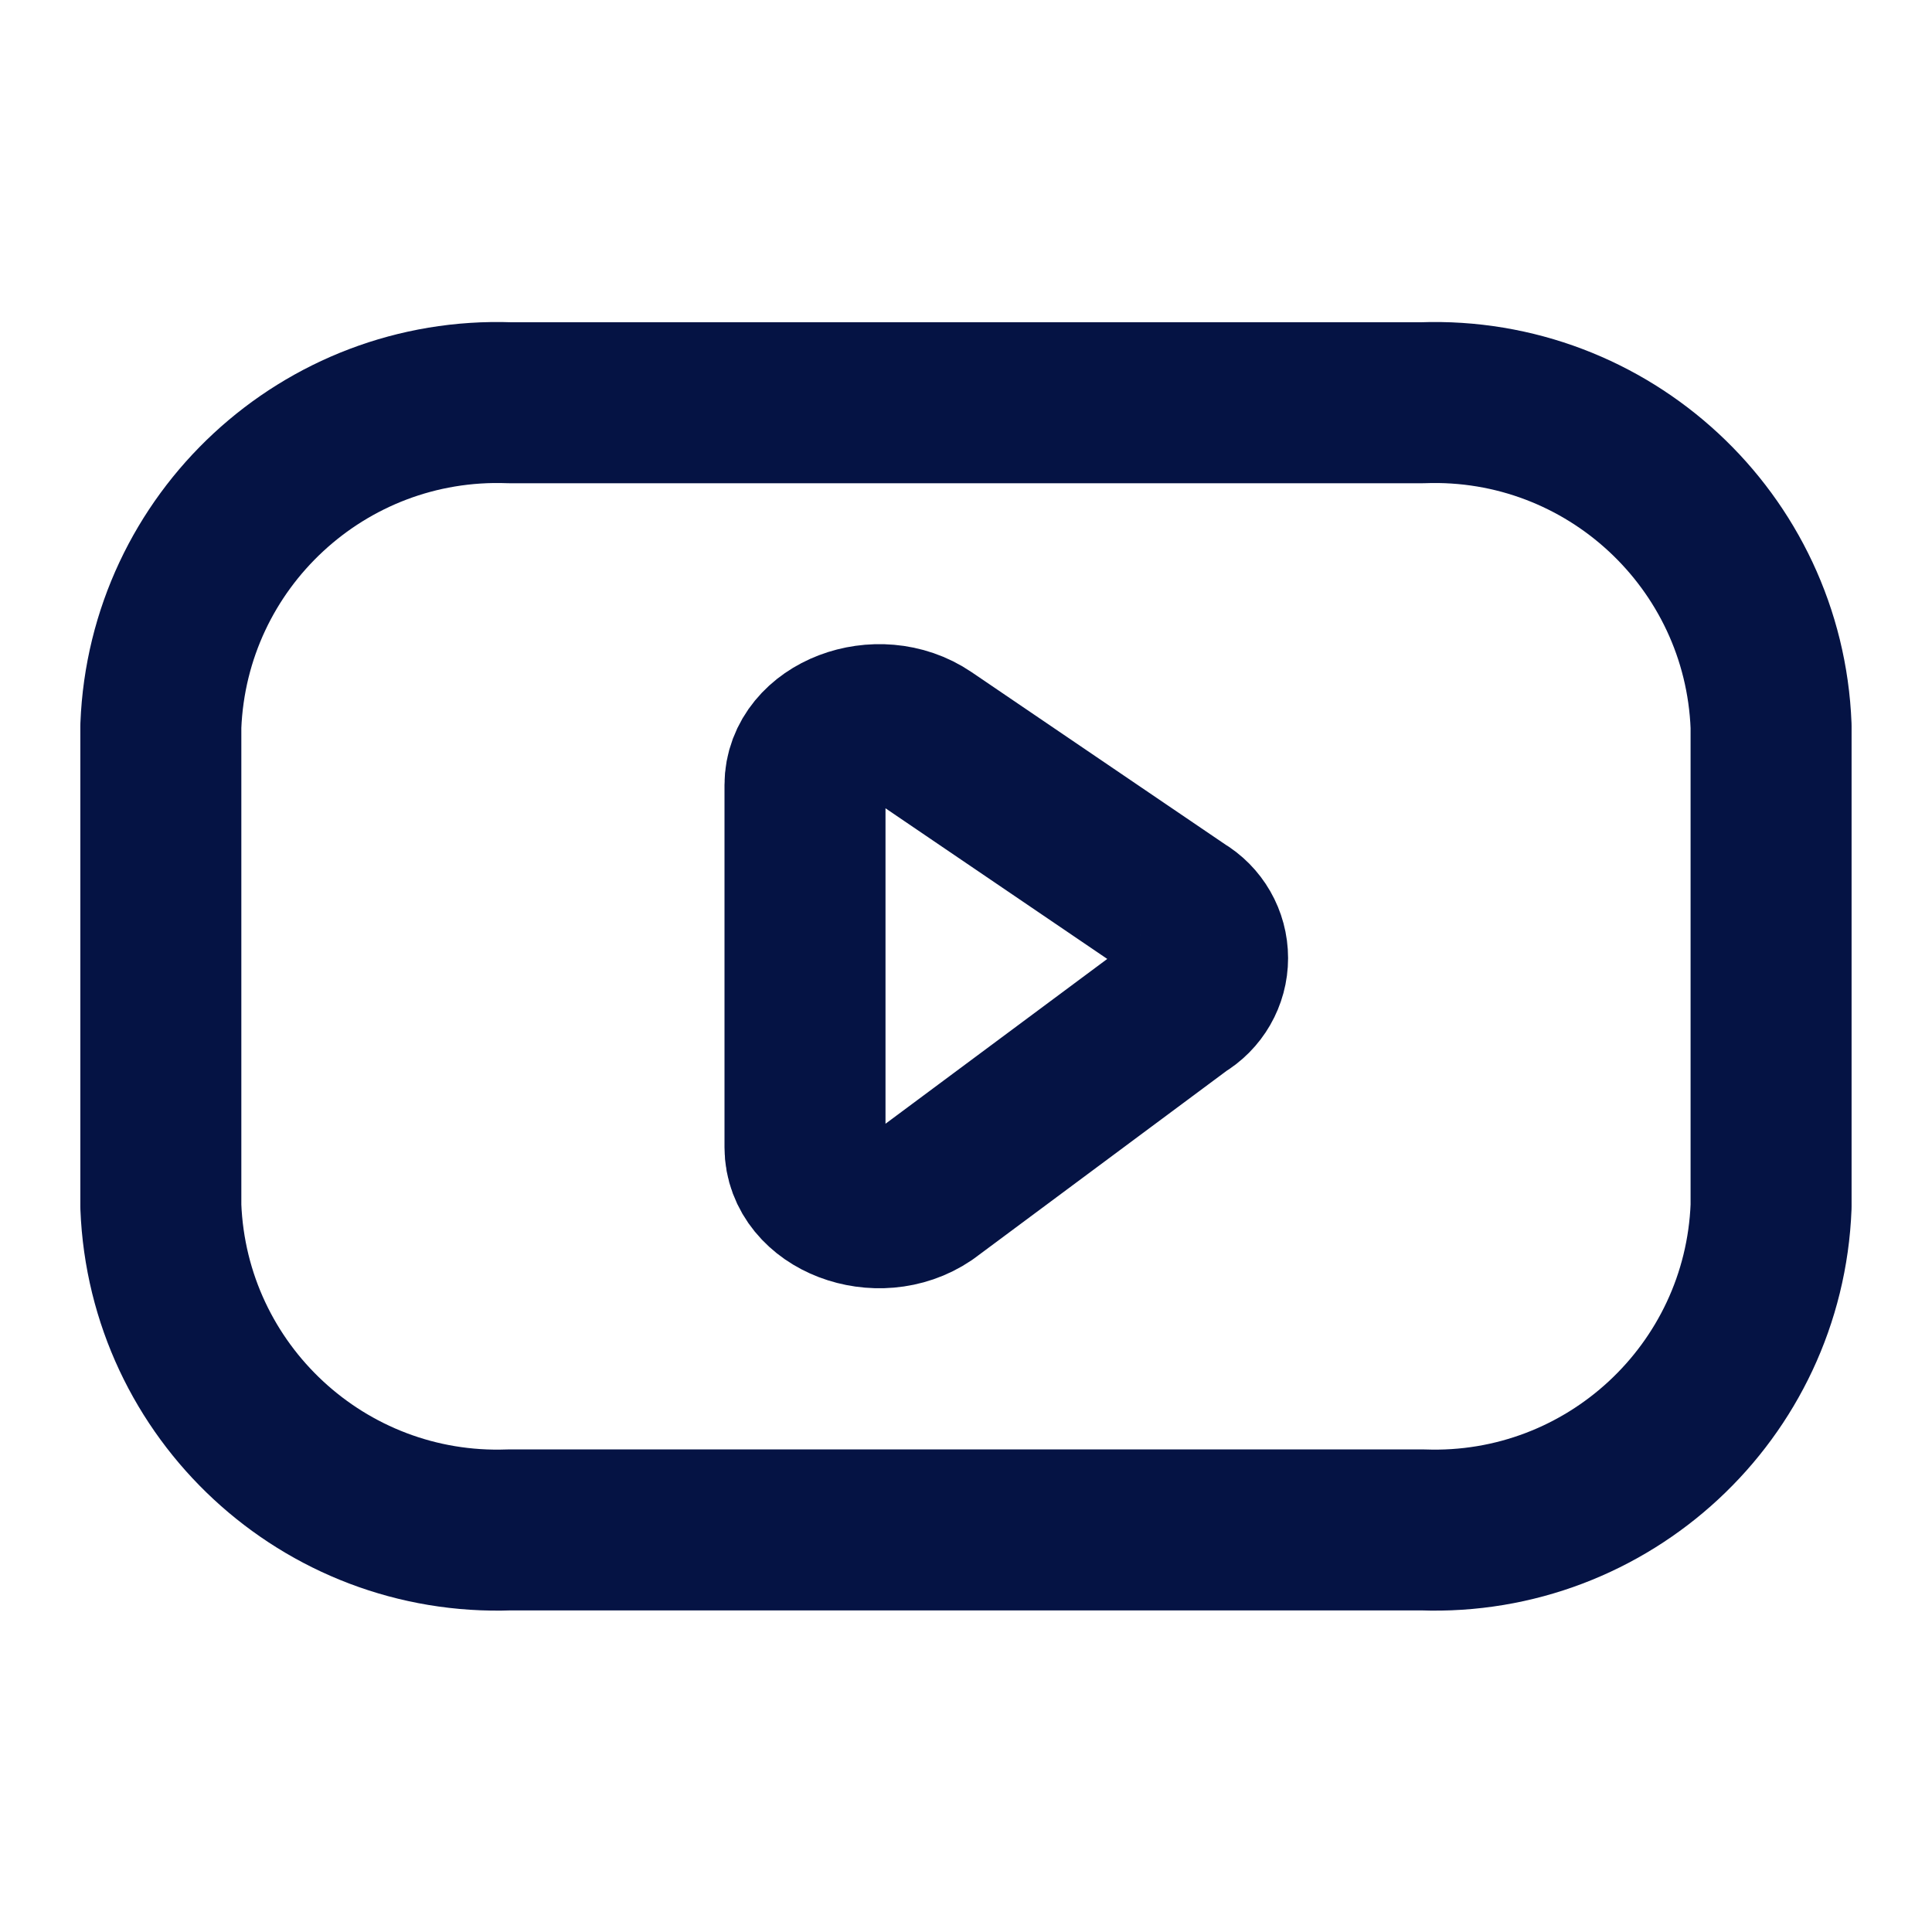 <svg width="24" height="24" viewBox="0 0 24 24" fill="none" xmlns="http://www.w3.org/2000/svg">
<path fill-rule="evenodd" clip-rule="evenodd" d="M17.669 19.005C19.973 19.089 21.911 17.292 22.001 14.987V9.02C21.911 6.716 19.973 4.919 17.669 5.003H6.331C4.026 4.919 2.088 6.716 1.998 9.02V14.987C2.088 17.292 4.026 19.089 6.331 19.005H17.669Z" stroke="#051344" stroke-width="2" stroke-linecap="round" stroke-linejoin="round"/>
<path fill-rule="evenodd" clip-rule="evenodd" d="M11.508 9.177L14.67 11.325C14.875 11.445 15.001 11.664 15.001 11.902C15.001 12.139 14.875 12.358 14.67 12.478L11.508 14.828C10.908 15.235 10 14.888 10 14.252V9.751C10 9.118 10.909 8.77 11.508 9.177Z" stroke="#051344" stroke-width="2" stroke-linecap="round" stroke-linejoin="round"/>
</svg>
